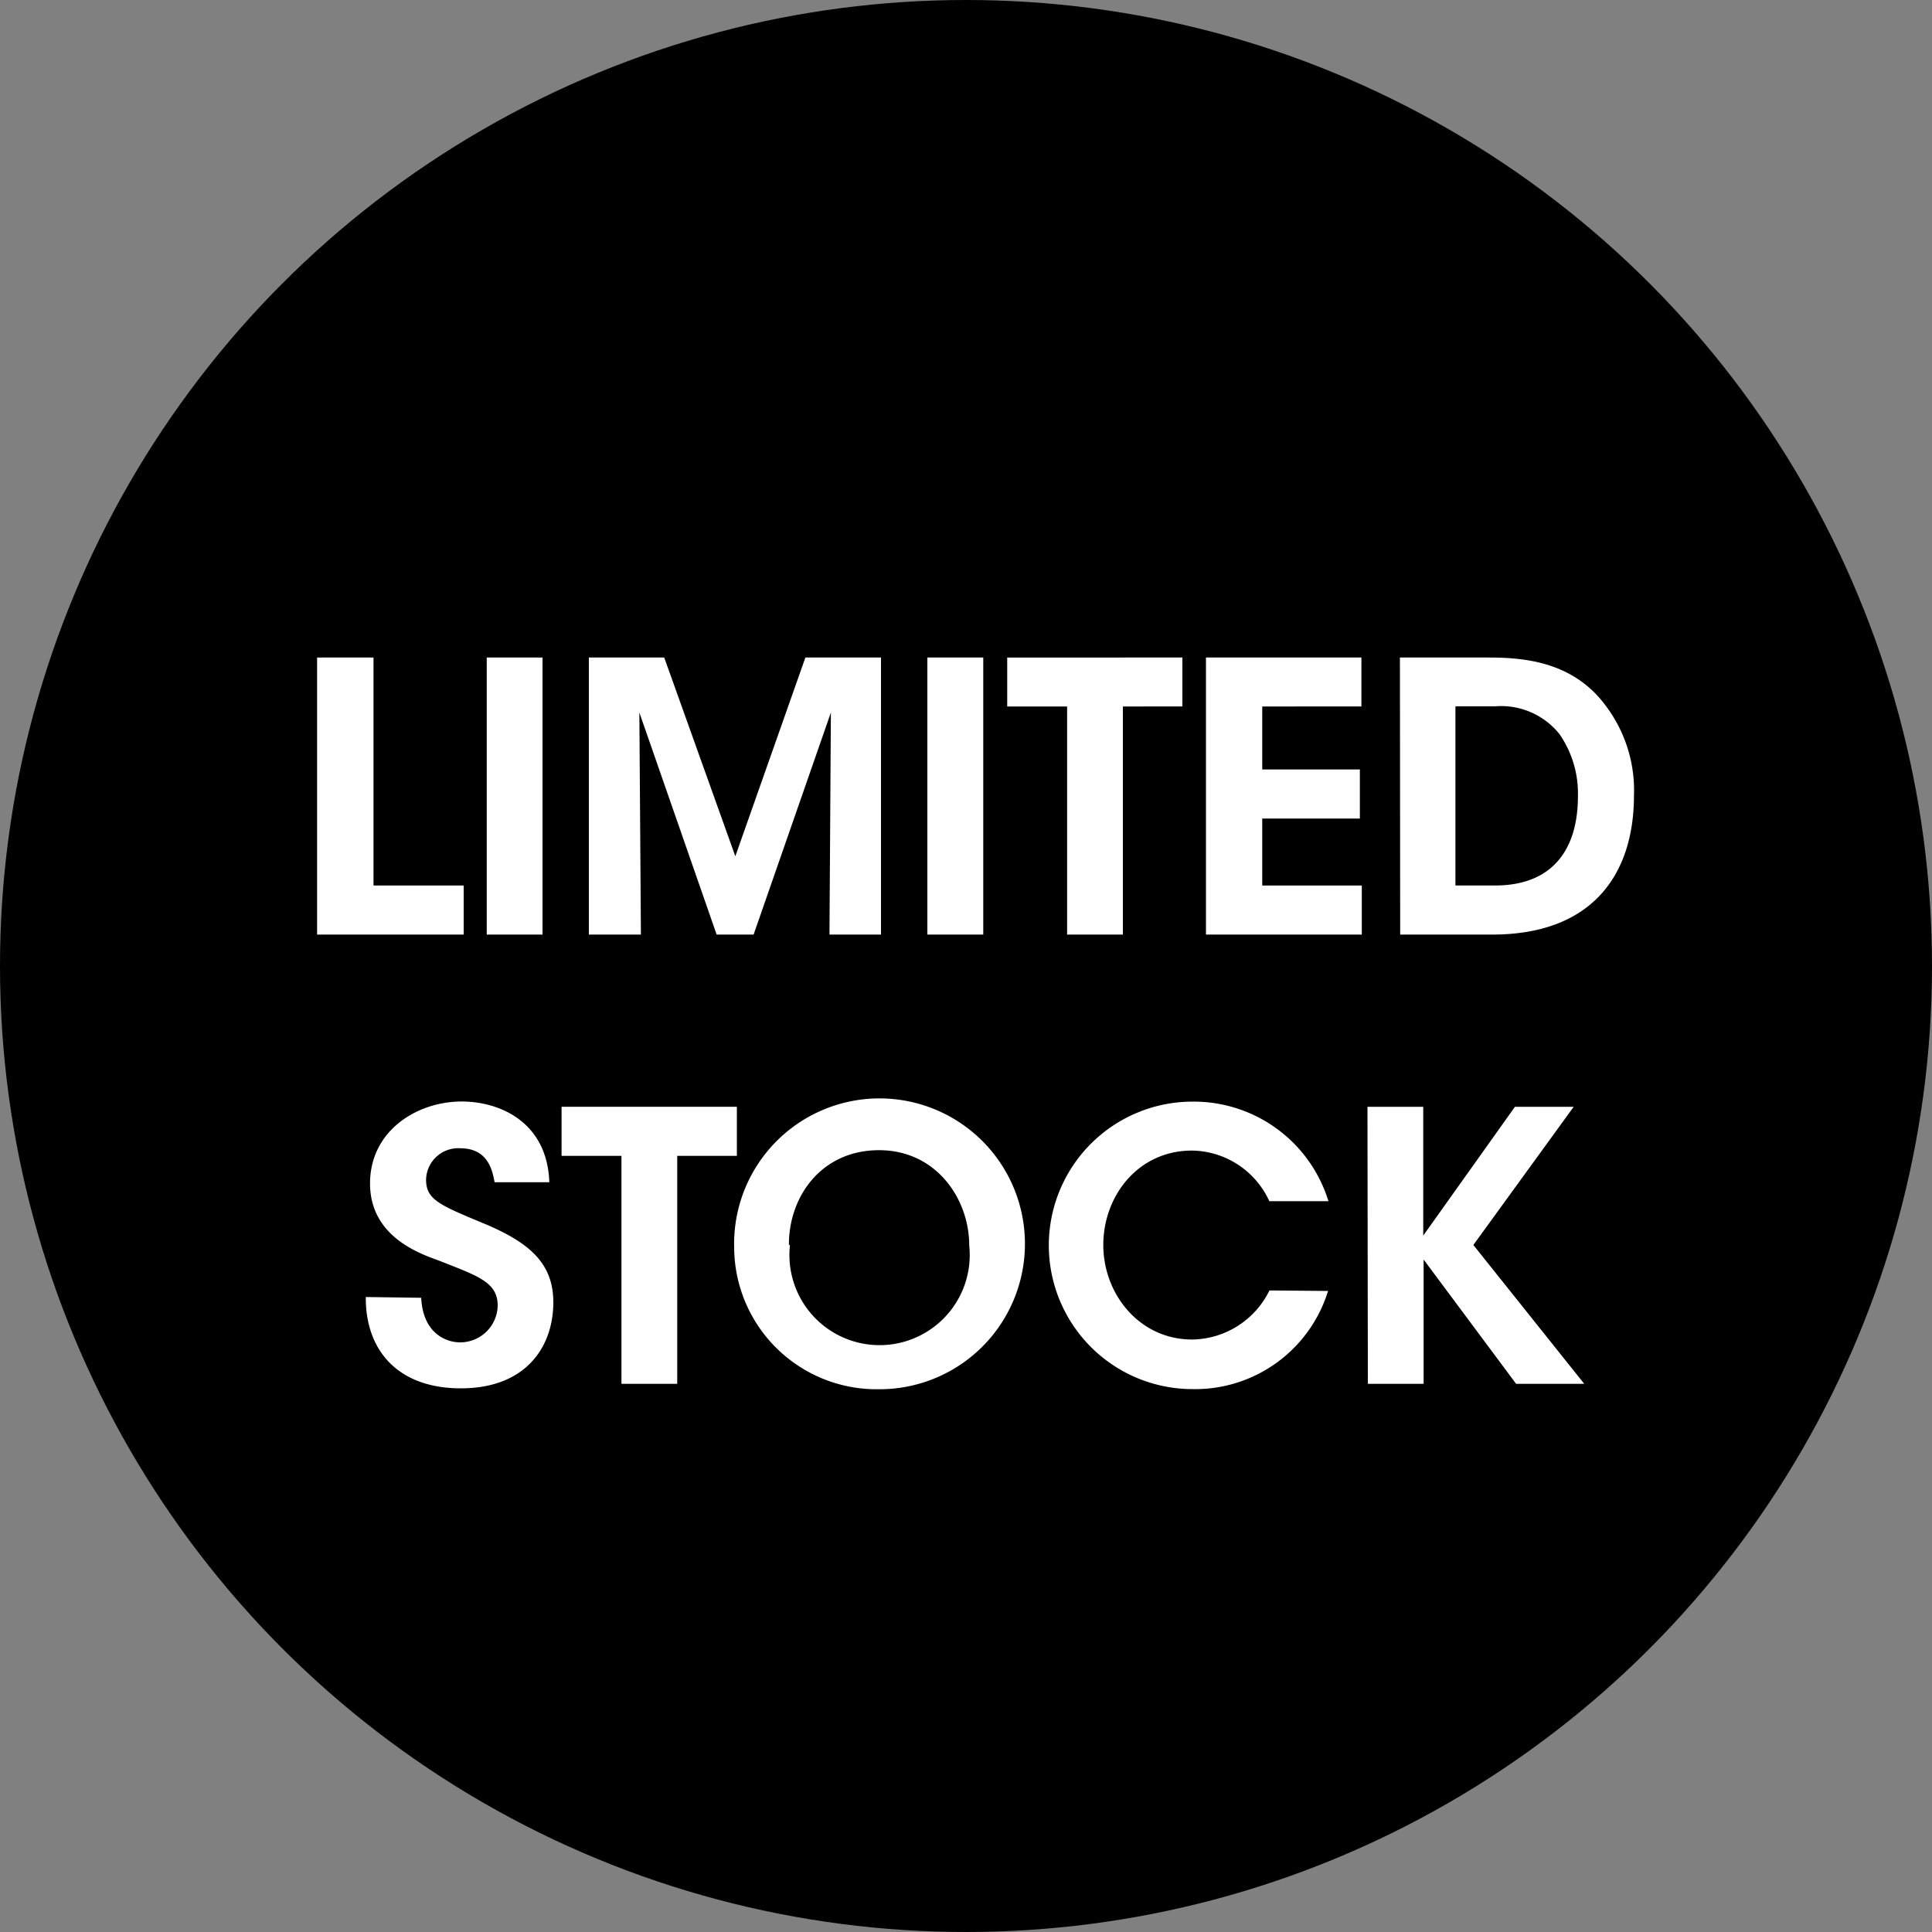<svg id="Layer_1" data-name="Layer 1" xmlns="http://www.w3.org/2000/svg" width="150" height="150" viewBox="0 0 150 150">
  <rect x="0" y="0" width="150" height="150" fill="#808080" stroke="none"/>
  <defs>
    <style>
      .cls-1 {
        fill: #fff;
      }
    </style>
  </defs>
  <circle cx="75" cy="75" r="75"/>
  <g>
    <path class="cls-1" d="M24.62,51.05H29v17.7H36v3.81H24.62Z"/>
    <path class="cls-1" d="M37.79,51.05h4.33V72.56H37.79Z"/>
    <path class="cls-1" d="M45.72,72.56V51.05h5.85l5.52,15.43,5.44-15.43H68.4V72.56h-4l.11-17.24-6,17.24H55.64l-6-17.24.12,17.24Z"/>
    <path class="cls-1" d="M72,51.05h4.34V72.56H72Z"/>
    <path class="cls-1" d="M82.85,54.85H78.2v-3.8H91.8v3.8H87.18V72.56H82.85Z"/>
    <path class="cls-1" d="M93.63,51.05H105.7v3.8H98v4.89h7.58v3.81H98v5.2h7.73v3.81H93.63Z"/>
    <path class="cls-1" d="M108.69,51.05h6.83c2.68,0,6.57.26,9.13,3.72a10.89,10.89,0,0,1,2.21,7c0,6.08-3.2,10.79-11,10.79h-7.15ZM113,68.75h3.06c4.65,0,6.45-3,6.45-6.92A8.09,8.09,0,0,0,121.08,57a5.79,5.79,0,0,0-5-2.16H113Z"/>
    <path class="cls-1" d="M32.7,100.76c.15,2.9,2.09,3.46,3,3.46a2.91,2.91,0,0,0,2.94-2.85c0-1.83-1.54-2.3-4.54-3.49-1.62-.58-5.37-1.92-5.37-6s3.63-6.36,7.12-6.36c2.85,0,6.63,1.51,6.8,6.27H38.4c-.18-1-.55-2.64-2.68-2.64a2.5,2.5,0,0,0-2.64,2.44c0,1.6,1.13,2,4.77,3.52,3.28,1.42,5.11,3,5.11,6,0,3.45-2.12,6.68-7.18,6.68-4.88,0-7.41-2.94-7.38-7.09Z"/>
    <path class="cls-1" d="M48.25,89.74H43.6V85.93H57.21v3.81H52.58v17.7H48.25Z"/>
    <path class="cls-1" d="M57,96.86a11.29,11.29,0,1,1,11.24,11A11.06,11.06,0,0,1,57,96.86Zm4.33-.17a7,7,0,1,0,13.92,0c0-3.61-2.56-7.39-7-7.39s-7,3.55-7,7.33Z"/>
    <path class="cls-1" d="M103.11,100.23a10.8,10.8,0,0,1-10.52,7.62,11.16,11.16,0,1,1,0-22.32,10.94,10.94,0,0,1,10.55,7.73H98.55a6.7,6.7,0,0,0-6-3.93c-4.19,0-6.89,3.52-6.89,7.33S88.46,104,92.56,104a6.78,6.78,0,0,0,6-3.81Z"/>
    <path class="cls-1" d="M106.17,85.93h4.33v10l7.12-10h4.56l-7.79,10.73L123,107.44h-5.29l-7.18-9.65v9.65h-4.33Z"/>
  </g>
</svg>

